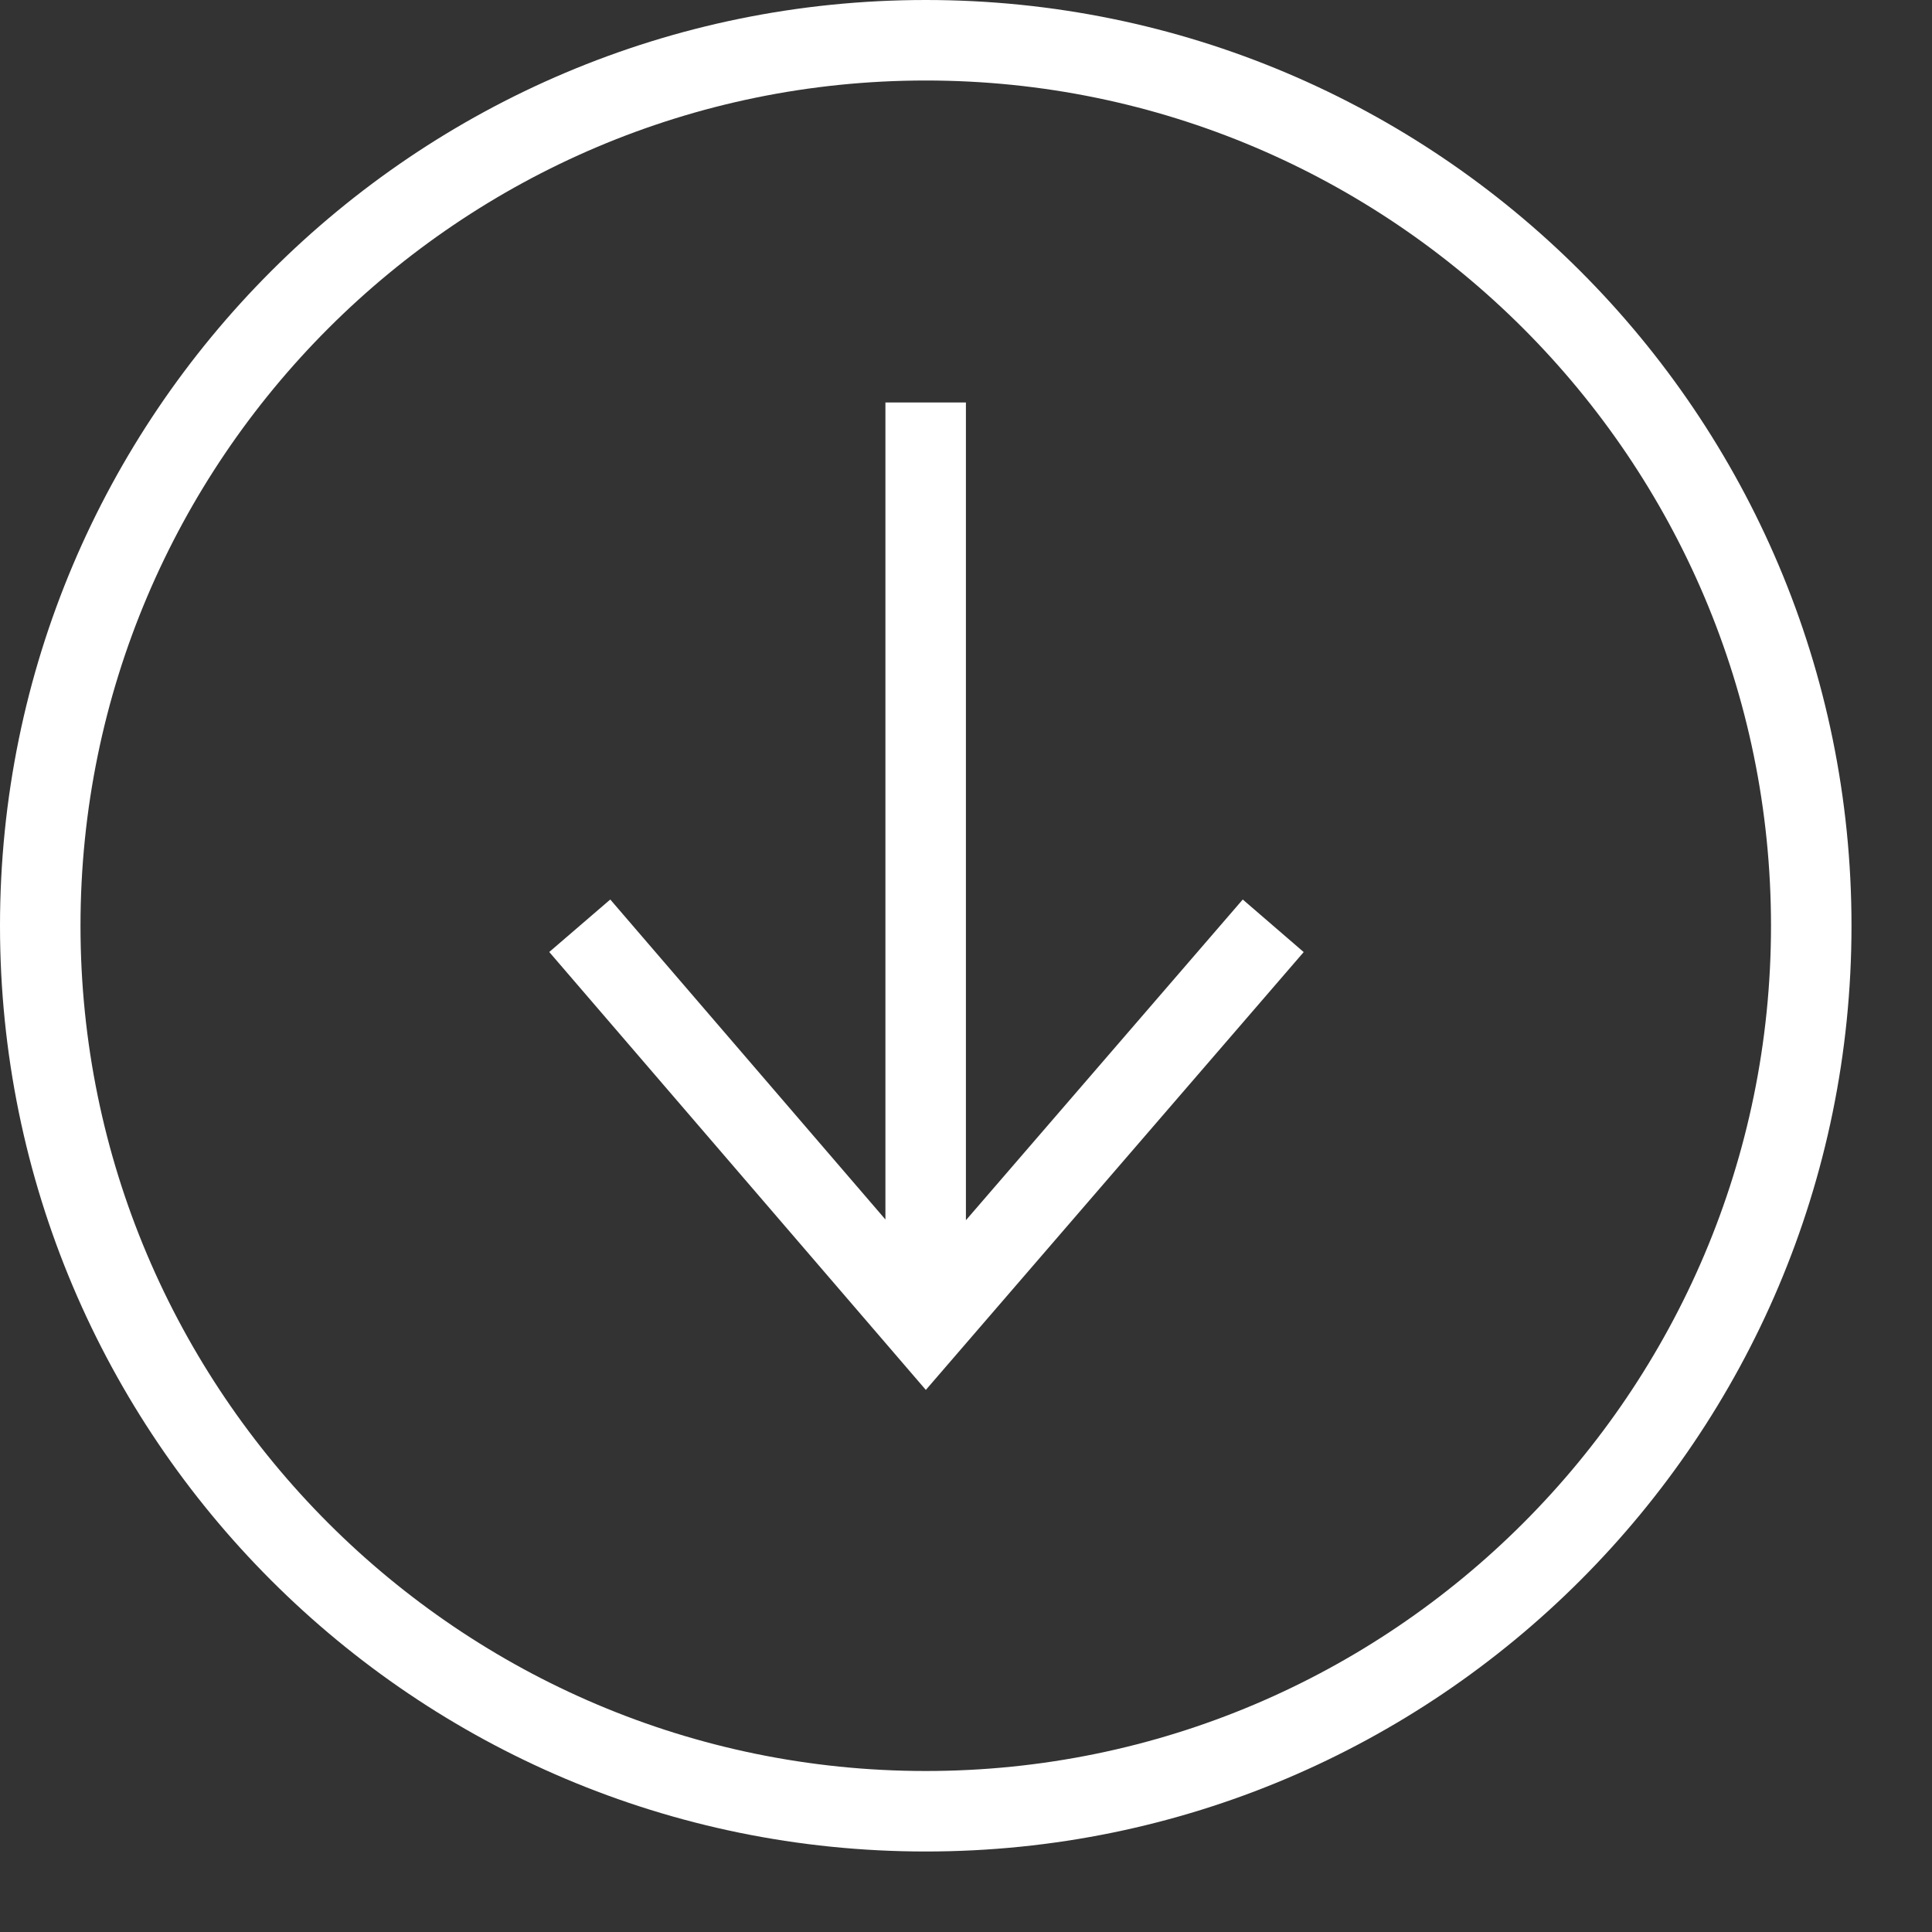 <svg role="img" height="20" width="20" viewBox="0 0 24 24" xmlns="http://www.w3.org/2000/svg" class="Svg-sc-1bi12j5-0 gSLhUO"><rect x="0" y="0" width="24" height="24" fill="#333333" stroke="none"/><path fill="#fff" d="M11.5 0C5.149 0 0 5.148 0 11.5 0 17.851 5.149 23 11.5 23S23 17.851 23 11.5C23 5.148 17.851 0 11.5 0zm0 22C5.71 22 1 17.29 1 11.5S5.71 1 11.5 1 22 5.71 22 11.5 17.29 22 11.5 22zm.499-6.842V5h-1v10.149l-3.418-3.975-.758.652 4.678 5.44 4.694-5.439-.757-.653-3.439 3.984z"></path></svg>